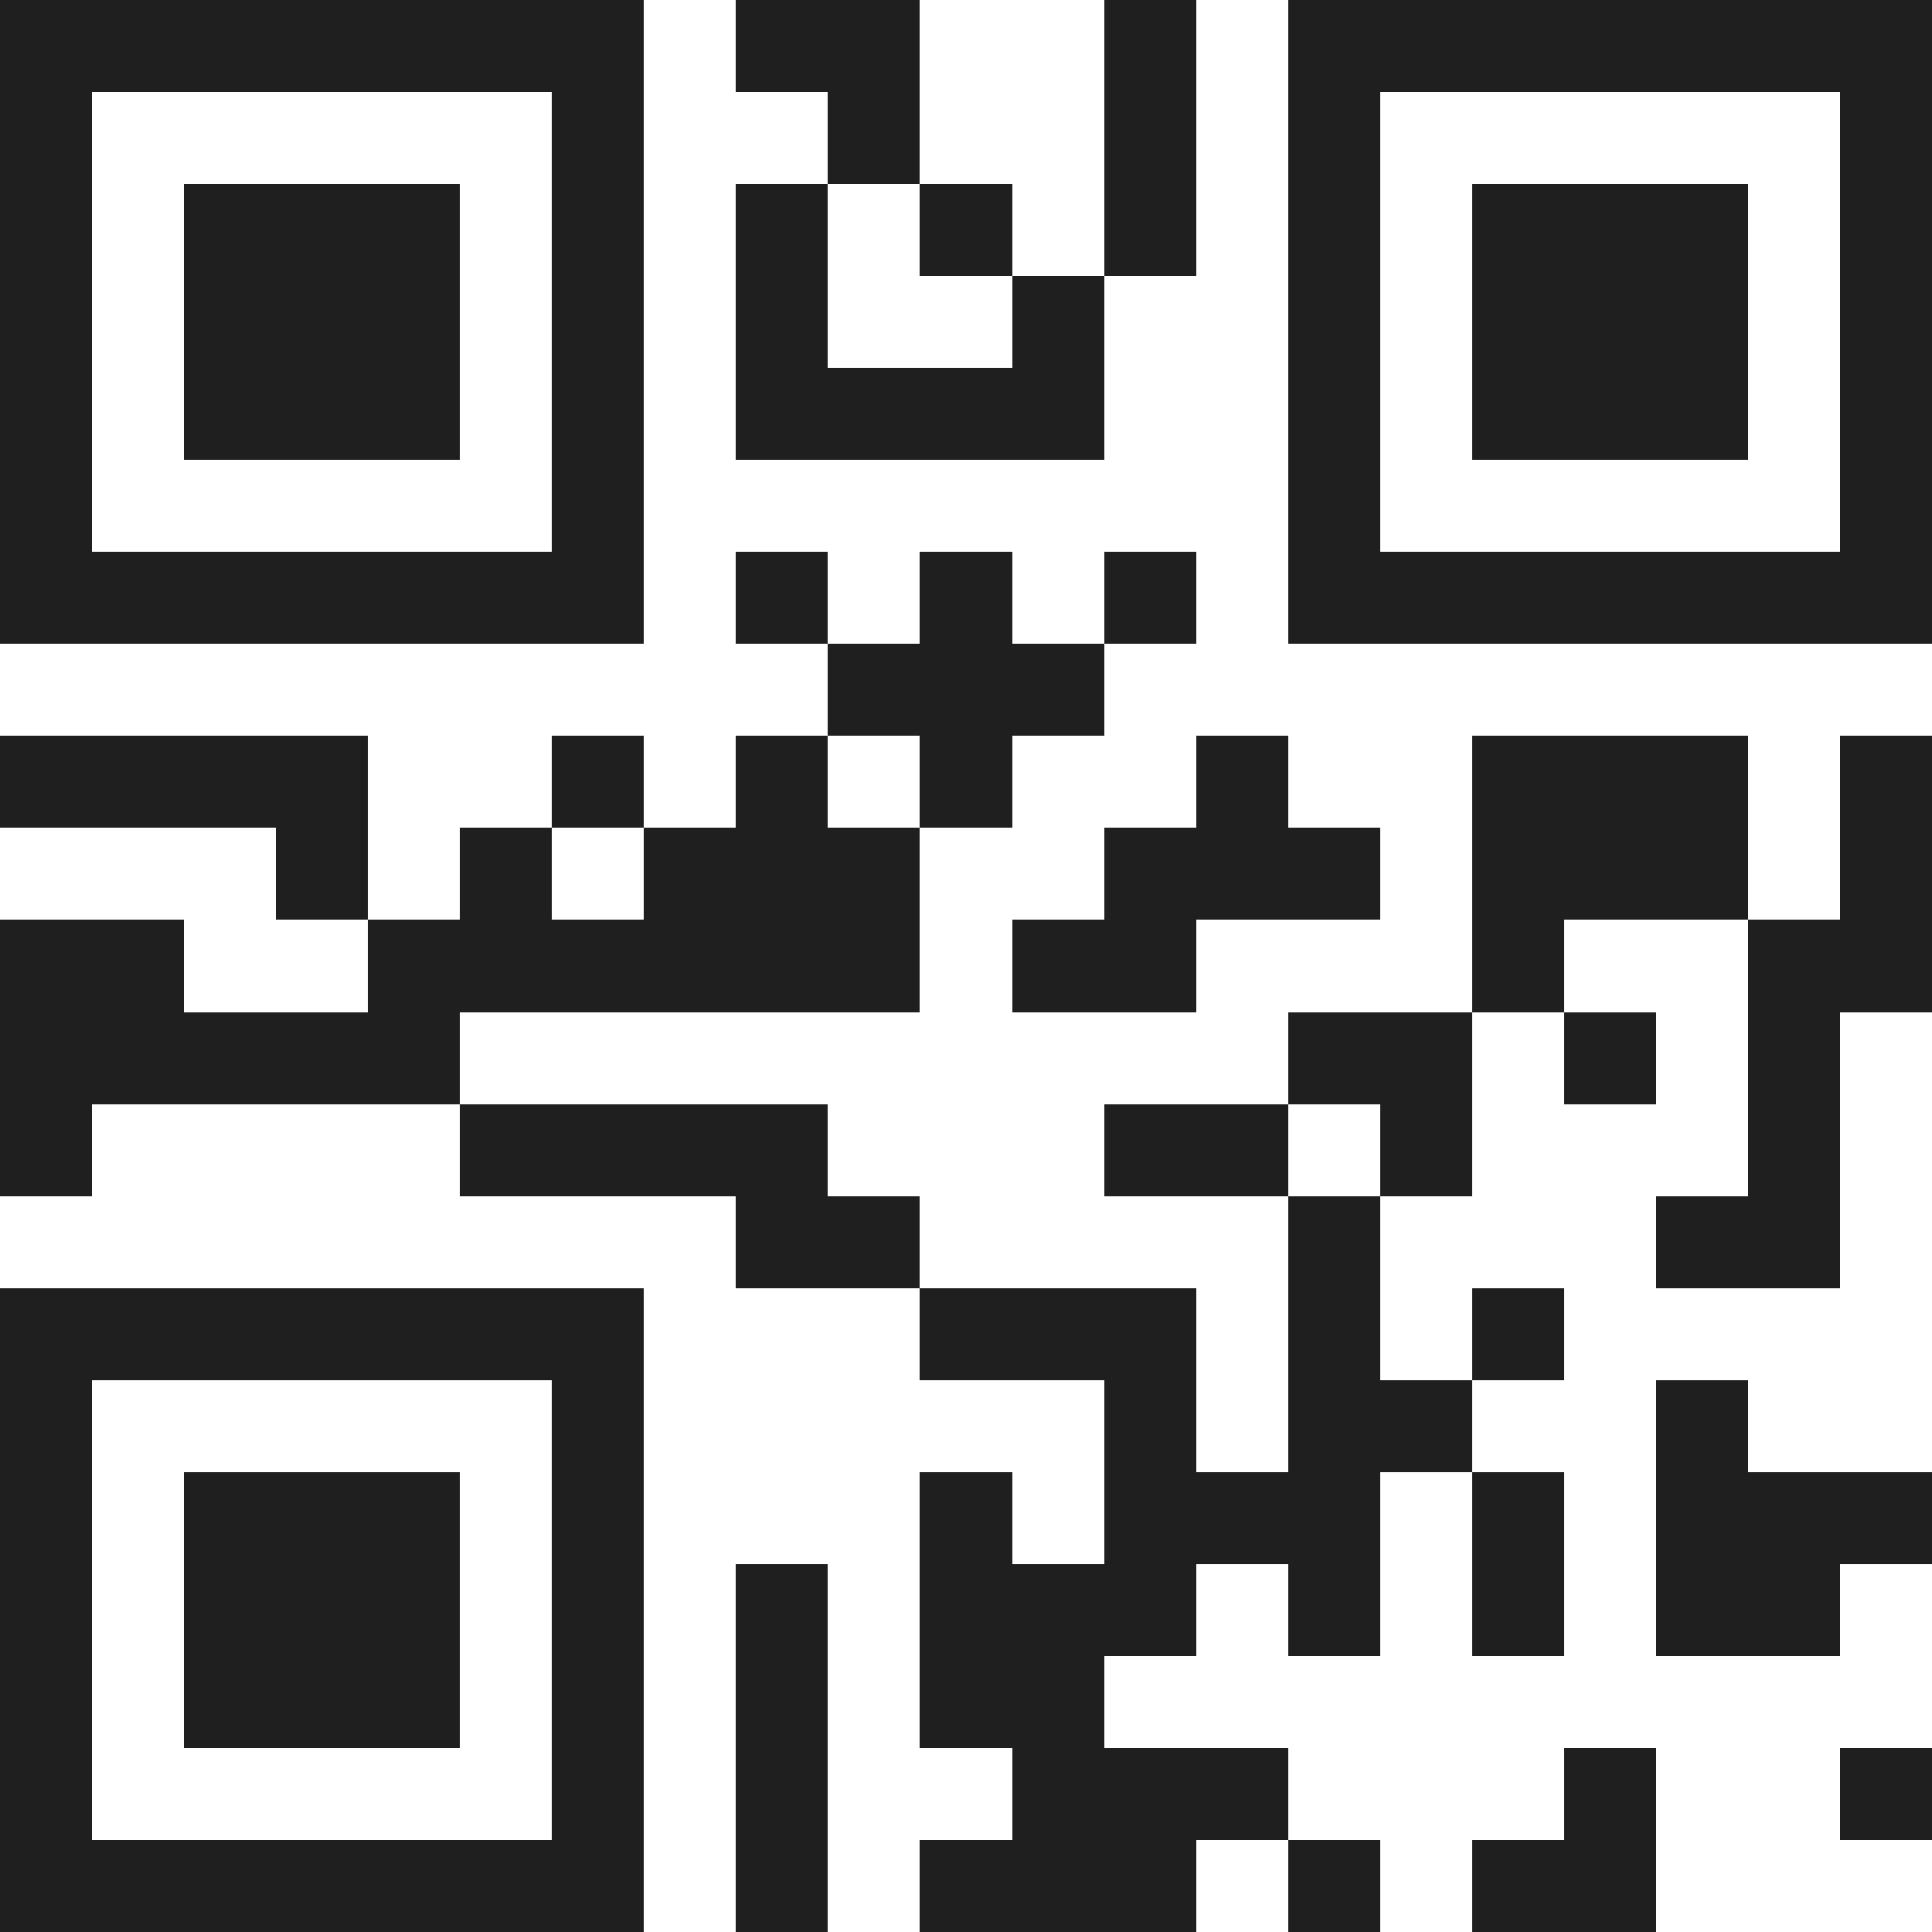 <svg xmlns="http://www.w3.org/2000/svg" viewBox="0 0 21 21" shape-rendering="crispEdges"><path fill="#ffffff" d="M0 0h21v21H0z"/><path stroke="#1f1f1f" d="M0 0.5h7m1 0h2m2 0h1m1 0h7M0 1.5h1m5 0h1m2 0h1m2 0h1m1 0h1m5 0h1M0 2.5h1m1 0h3m1 0h1m1 0h1m1 0h1m1 0h1m1 0h1m1 0h3m1 0h1M0 3.5h1m1 0h3m1 0h1m1 0h1m2 0h1m2 0h1m1 0h3m1 0h1M0 4.5h1m1 0h3m1 0h1m1 0h4m2 0h1m1 0h3m1 0h1M0 5.5h1m5 0h1m7 0h1m5 0h1M0 6.5h7m1 0h1m1 0h1m1 0h1m1 0h7M9 7.5h3M0 8.5h4m2 0h1m1 0h1m1 0h1m2 0h1m2 0h3m1 0h1M3 9.5h1m1 0h1m1 0h3m2 0h3m1 0h3m1 0h1M0 10.5h2m2 0h6m1 0h2m3 0h1m2 0h2M0 11.5h5m9 0h2m1 0h1m1 0h1M0 12.5h1m4 0h4m3 0h2m1 0h1m3 0h1M8 13.5h2m4 0h1m3 0h2M0 14.5h7m3 0h3m1 0h1m1 0h1M0 15.5h1m5 0h1m5 0h1m1 0h2m2 0h1M0 16.5h1m1 0h3m1 0h1m3 0h1m1 0h3m1 0h1m1 0h3M0 17.5h1m1 0h3m1 0h1m1 0h1m1 0h3m1 0h1m1 0h1m1 0h2M0 18.5h1m1 0h3m1 0h1m1 0h1m1 0h2M0 19.5h1m5 0h1m1 0h1m2 0h3m3 0h1m2 0h1M0 20.5h7m1 0h1m1 0h3m1 0h1m1 0h2"/></svg>

